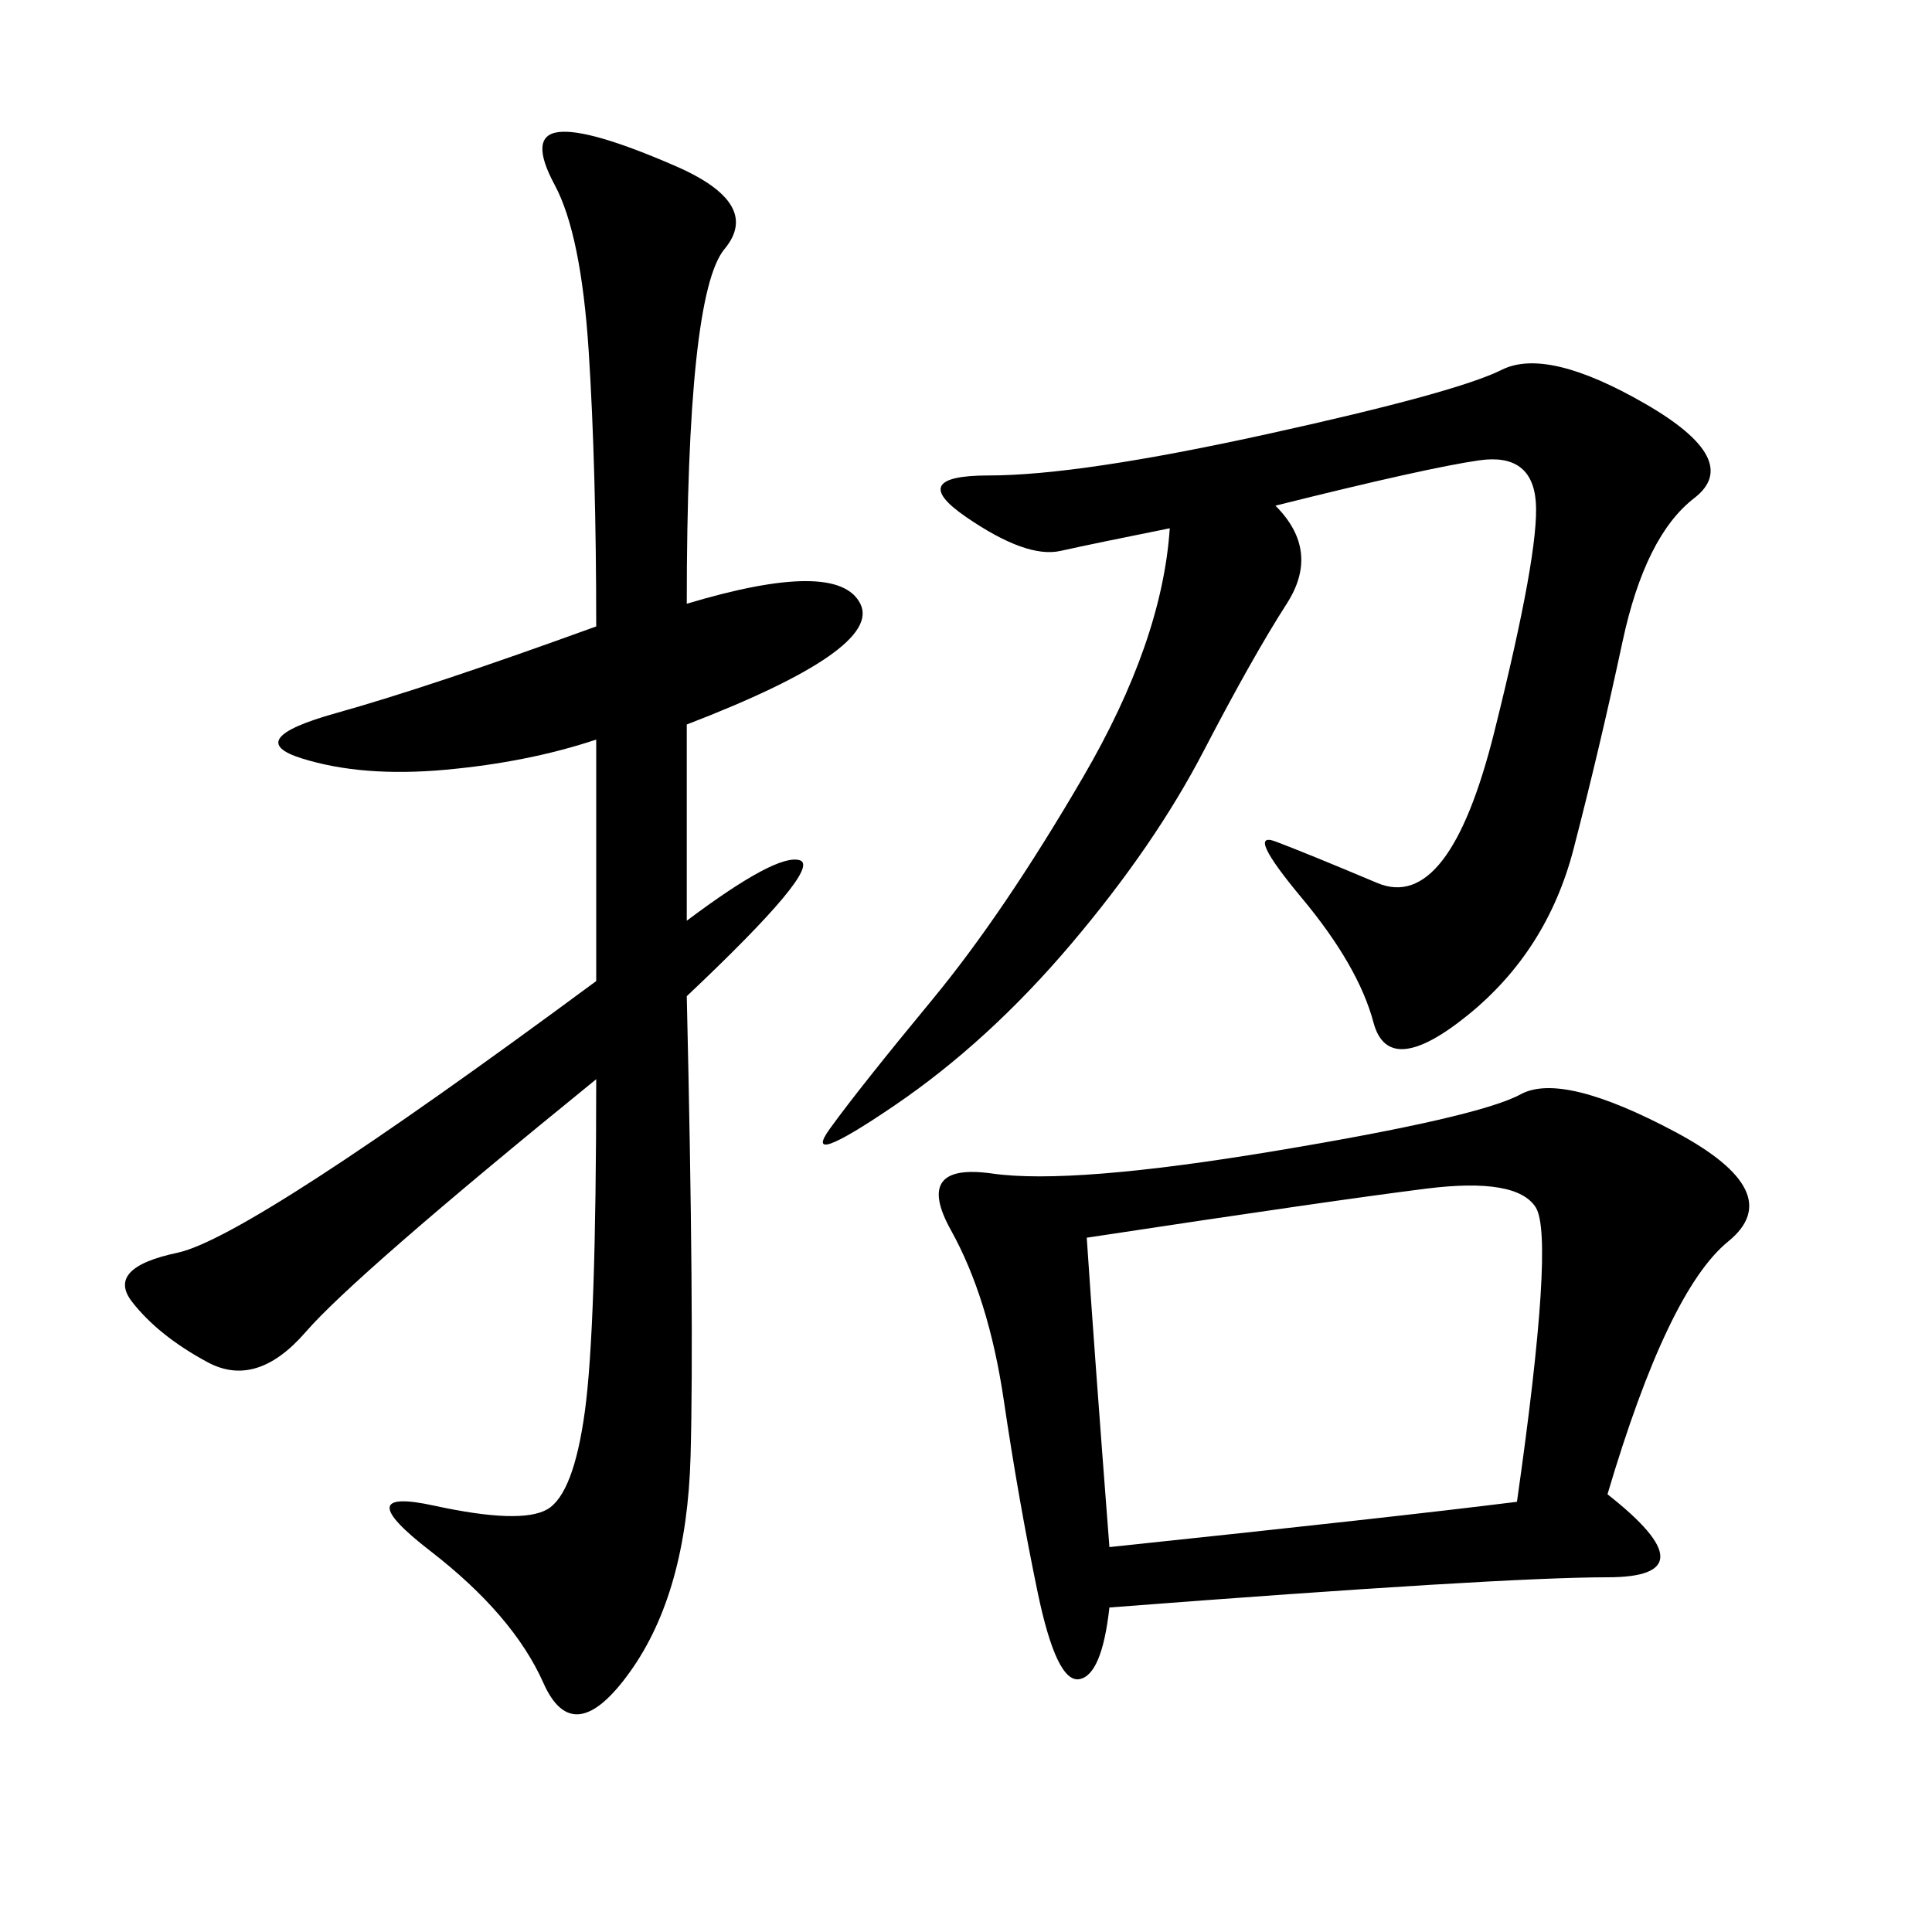 <svg xmlns="http://www.w3.org/2000/svg" xmlns:xlink="http://www.w3.org/1999/xlink" width="300" height="300"><path d="M249.61 232.03Q266.02 244.92 249.61 244.92L249.61 244.92Q233.20 244.92 172.27 249.61L172.27 249.61Q171.09 260.16 167.58 260.74Q164.06 261.33 161.13 247.27Q158.20 233.20 155.86 217.38Q153.52 201.56 147.66 191.02Q141.80 180.47 154.10 182.23Q166.41 183.98 198.05 178.71Q229.69 173.44 236.13 169.92Q242.58 166.41 260.16 175.78Q277.73 185.16 268.36 192.77Q258.98 200.39 249.61 232.03L249.61 232.03ZM106.64 142.97Q120.70 132.42 124.22 133.59Q127.73 134.77 106.64 154.69L106.64 154.69Q107.81 205.08 107.23 226.17Q106.64 247.27 97.85 259.57Q89.06 271.88 84.38 261.33Q79.69 250.78 66.80 240.82Q53.91 230.86 67.38 233.79Q80.86 236.72 84.96 234.38Q89.06 232.03 90.82 219.14Q92.58 206.25 92.58 167.58L92.58 167.58Q55.08 198.05 47.46 206.84Q39.84 215.63 32.23 211.52Q24.61 207.42 20.51 202.15Q16.41 196.88 27.54 194.53Q38.67 192.19 92.58 152.34L92.58 152.34L92.58 114.84Q82.03 118.36 69.14 119.53Q56.25 120.70 46.88 117.77Q37.50 114.84 52.15 110.74Q66.80 106.64 92.58 97.27L92.58 97.27Q92.58 72.66 91.41 54.49Q90.23 36.33 86.13 28.71Q82.03 21.09 86.72 20.51Q91.41 19.92 104.88 25.78Q118.36 31.64 112.50 38.67Q106.64 45.70 106.64 93.75L106.64 93.75Q130.08 86.72 133.59 93.75Q137.11 100.78 106.64 112.50L106.64 112.50L106.64 142.97ZM198.05 78.52Q205.08 85.55 199.80 93.75Q194.53 101.95 186.91 116.60Q179.30 131.25 166.41 146.48Q153.52 161.72 138.87 171.68Q124.22 181.64 128.91 175.20Q133.59 168.75 144.73 155.27Q155.86 141.80 168.16 120.70Q180.47 99.61 181.64 82.03L181.64 82.03Q169.92 84.38 164.65 85.55Q159.38 86.72 150 80.27Q140.63 73.83 153.52 73.83L153.52 73.83Q167.58 73.83 196.88 67.38Q226.17 60.94 233.20 57.42Q240.23 53.91 255.47 62.70Q270.70 71.48 263.09 77.34Q255.47 83.20 251.95 99.61Q248.44 116.02 244.34 131.84Q240.23 147.66 227.93 157.62Q215.63 167.58 213.28 158.79Q210.94 150 202.15 139.45Q193.36 128.91 198.05 130.66Q202.73 132.42 213.87 137.11Q225 141.80 232.03 113.67Q239.06 85.55 238.48 77.93Q237.89 70.31 229.69 71.48Q221.48 72.66 198.05 78.52L198.05 78.52ZM172.27 240.23Q216.80 235.55 235.55 233.20L235.55 233.20Q241.41 192.19 238.48 187.50Q235.55 182.81 221.48 184.57Q207.42 186.33 168.75 192.19L168.75 192.19Q169.92 209.77 172.27 240.23L172.27 240.23Z"/></svg>